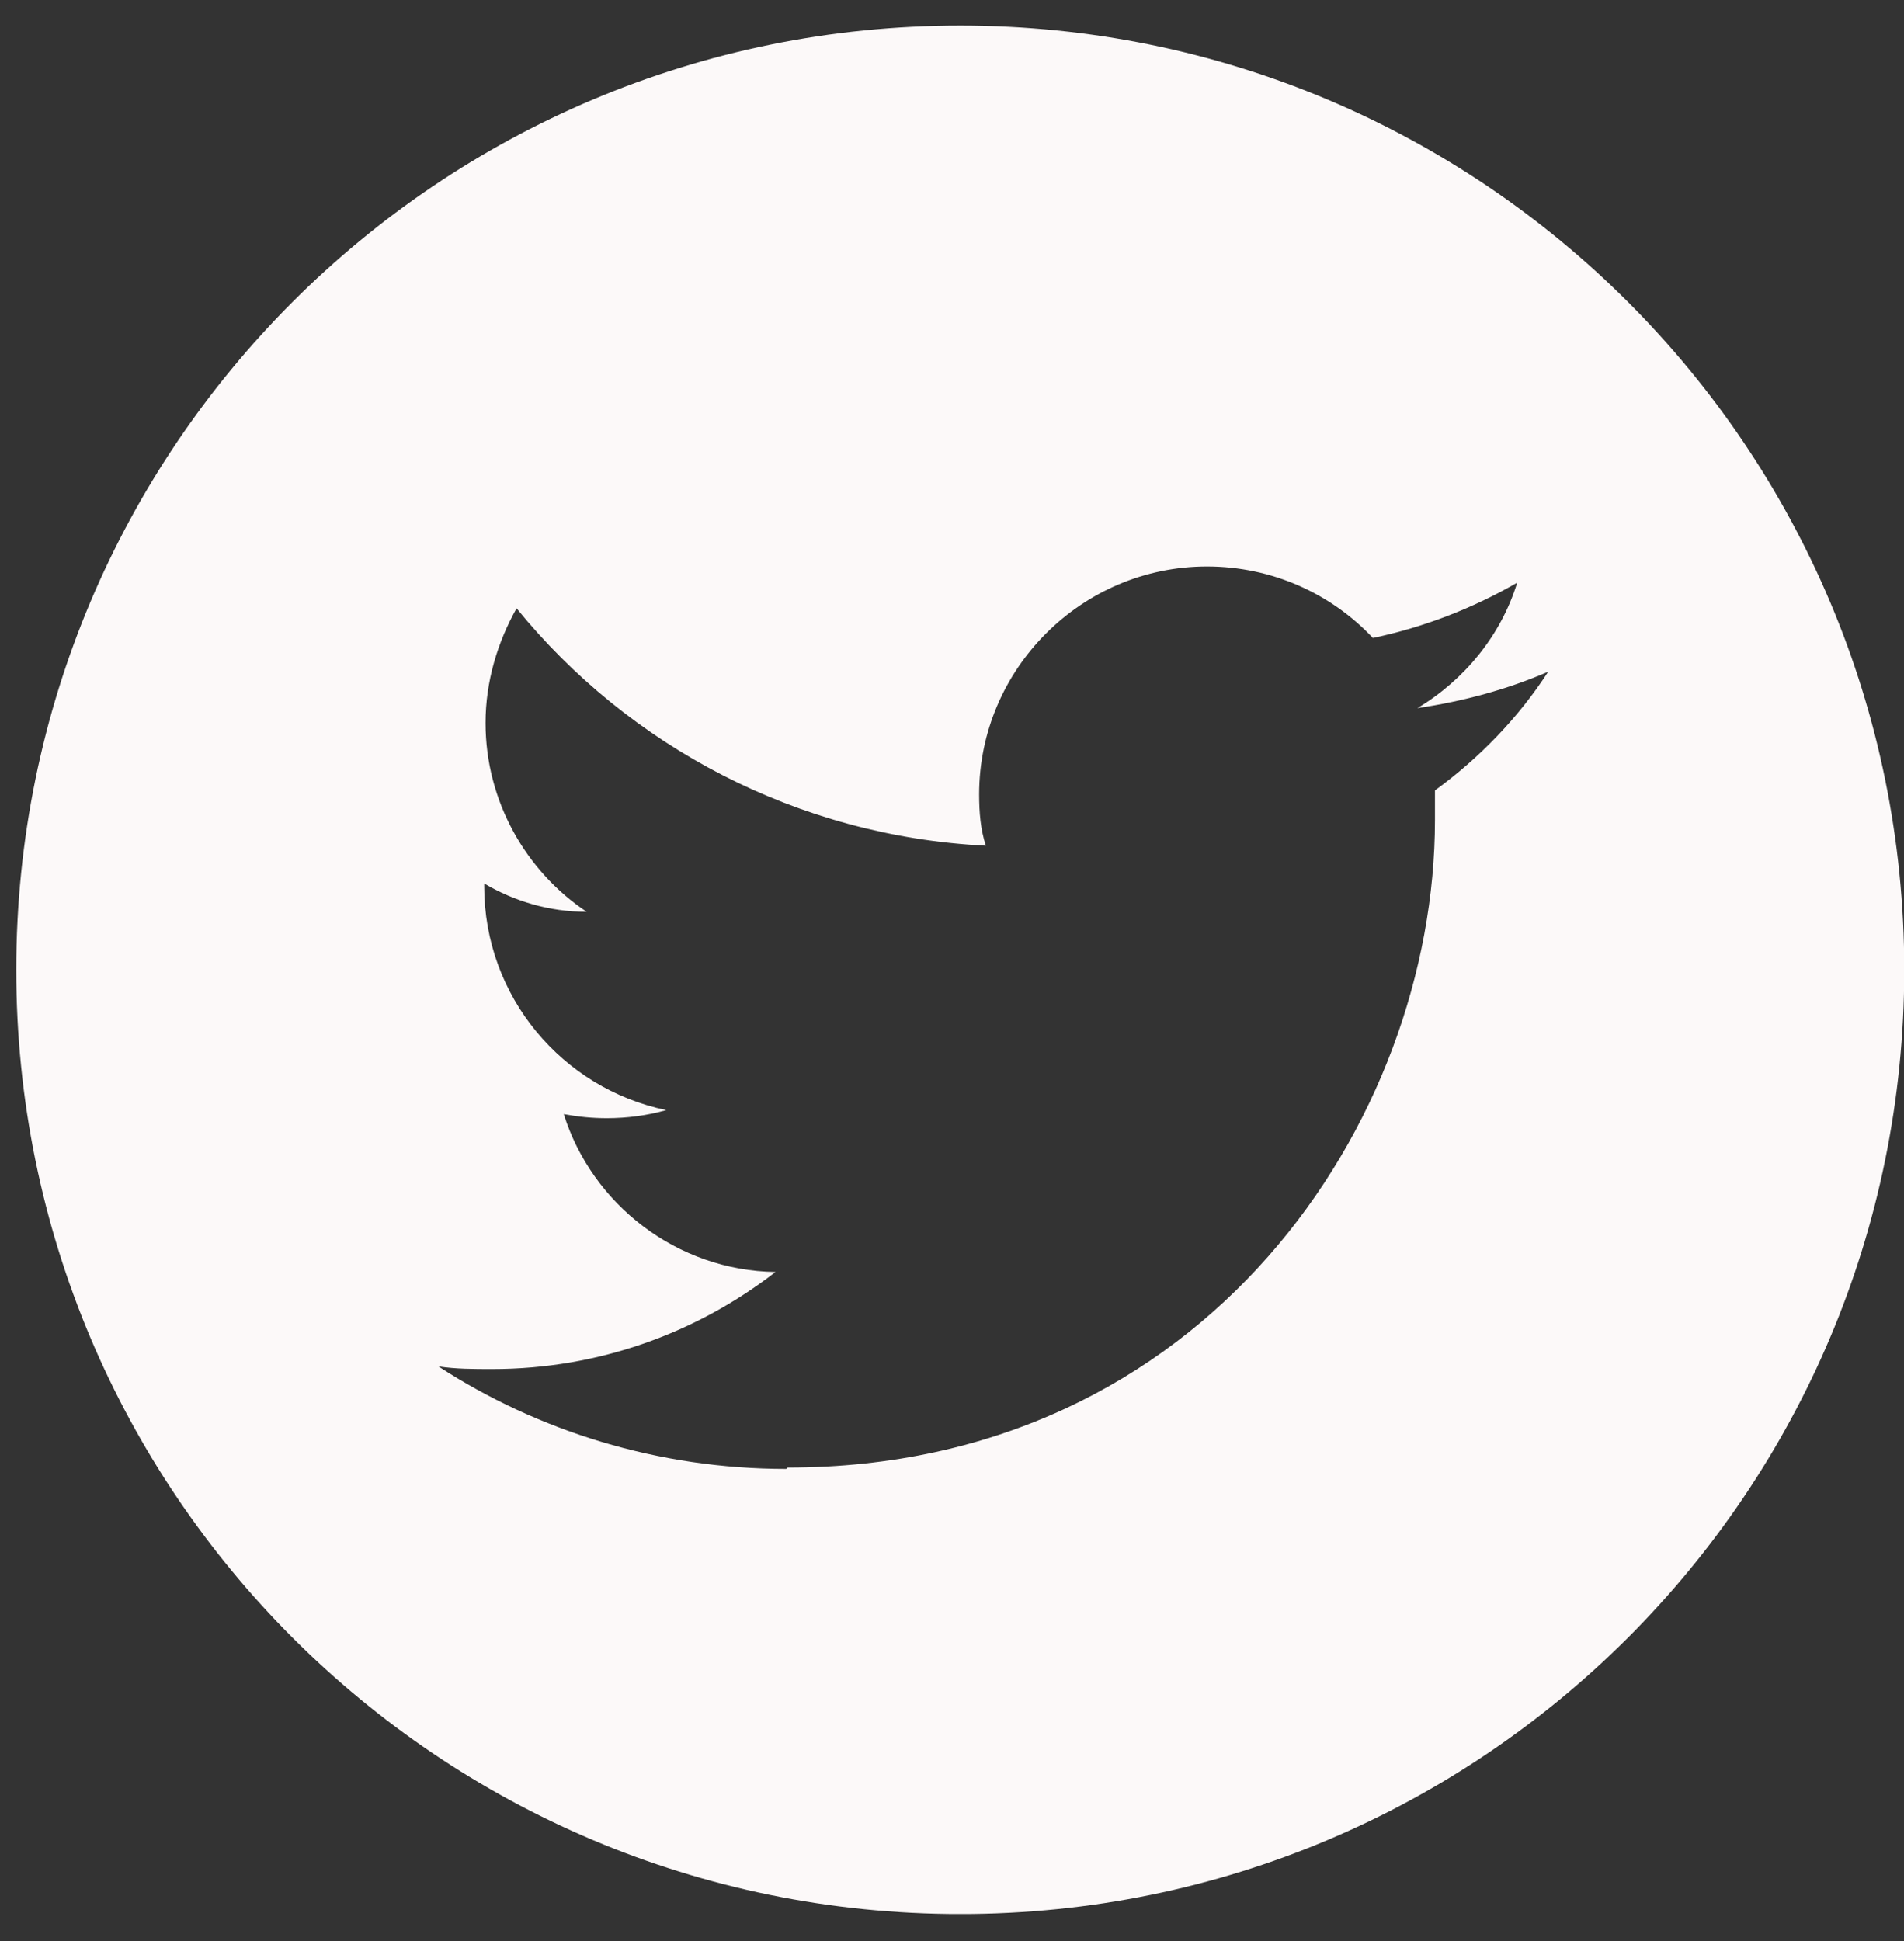 <svg width="52" height="53" viewBox="0 0 52 53" fill="none" xmlns="http://www.w3.org/2000/svg">
<rect x="0" y="0" width="52" height="53" fill="#333333" stroke="none"/>
<g clip-path="url(#clip0_173_339)">
<path d="M26.225 0.699C40.479 0.699 52.007 12.227 52.007 26.48C52.007 40.734 40.479 52.262 26.225 52.262C11.972 52.262 0.444 40.734 0.444 26.48C0.444 12.227 11.972 0.699 26.225 0.699ZM21.511 40.071C32.928 40.071 39.19 30.605 39.19 22.392V21.582C40.405 20.698 41.473 19.593 42.283 18.341C41.178 18.82 39.963 19.151 38.711 19.335C40 18.562 40.994 17.346 41.436 15.91C40.221 16.61 38.895 17.125 37.495 17.42C36.354 16.205 34.733 15.468 32.965 15.468C29.54 15.468 26.741 18.267 26.741 21.692C26.741 22.171 26.778 22.65 26.925 23.092C21.769 22.834 17.165 20.367 14.108 16.61C13.592 17.531 13.261 18.599 13.261 19.741C13.261 21.877 14.366 23.792 16.023 24.897C14.992 24.897 14.034 24.602 13.224 24.123V24.197C13.224 27.217 15.36 29.721 18.196 30.311C17.681 30.458 17.128 30.532 16.576 30.532C16.171 30.532 15.802 30.495 15.397 30.421C16.171 32.889 18.491 34.694 21.18 34.73C19.043 36.388 16.355 37.382 13.445 37.382C12.93 37.382 12.451 37.382 11.972 37.309C14.697 39.076 17.975 40.108 21.474 40.108" fill="#FCF9F9"/>
</g>
<defs>
<clipPath id="clip0_173_339">
<rect width="51.562" height="51.562" fill="white" transform="translate(0.444 0.699)"/>
</clipPath>
</defs>
</svg>

